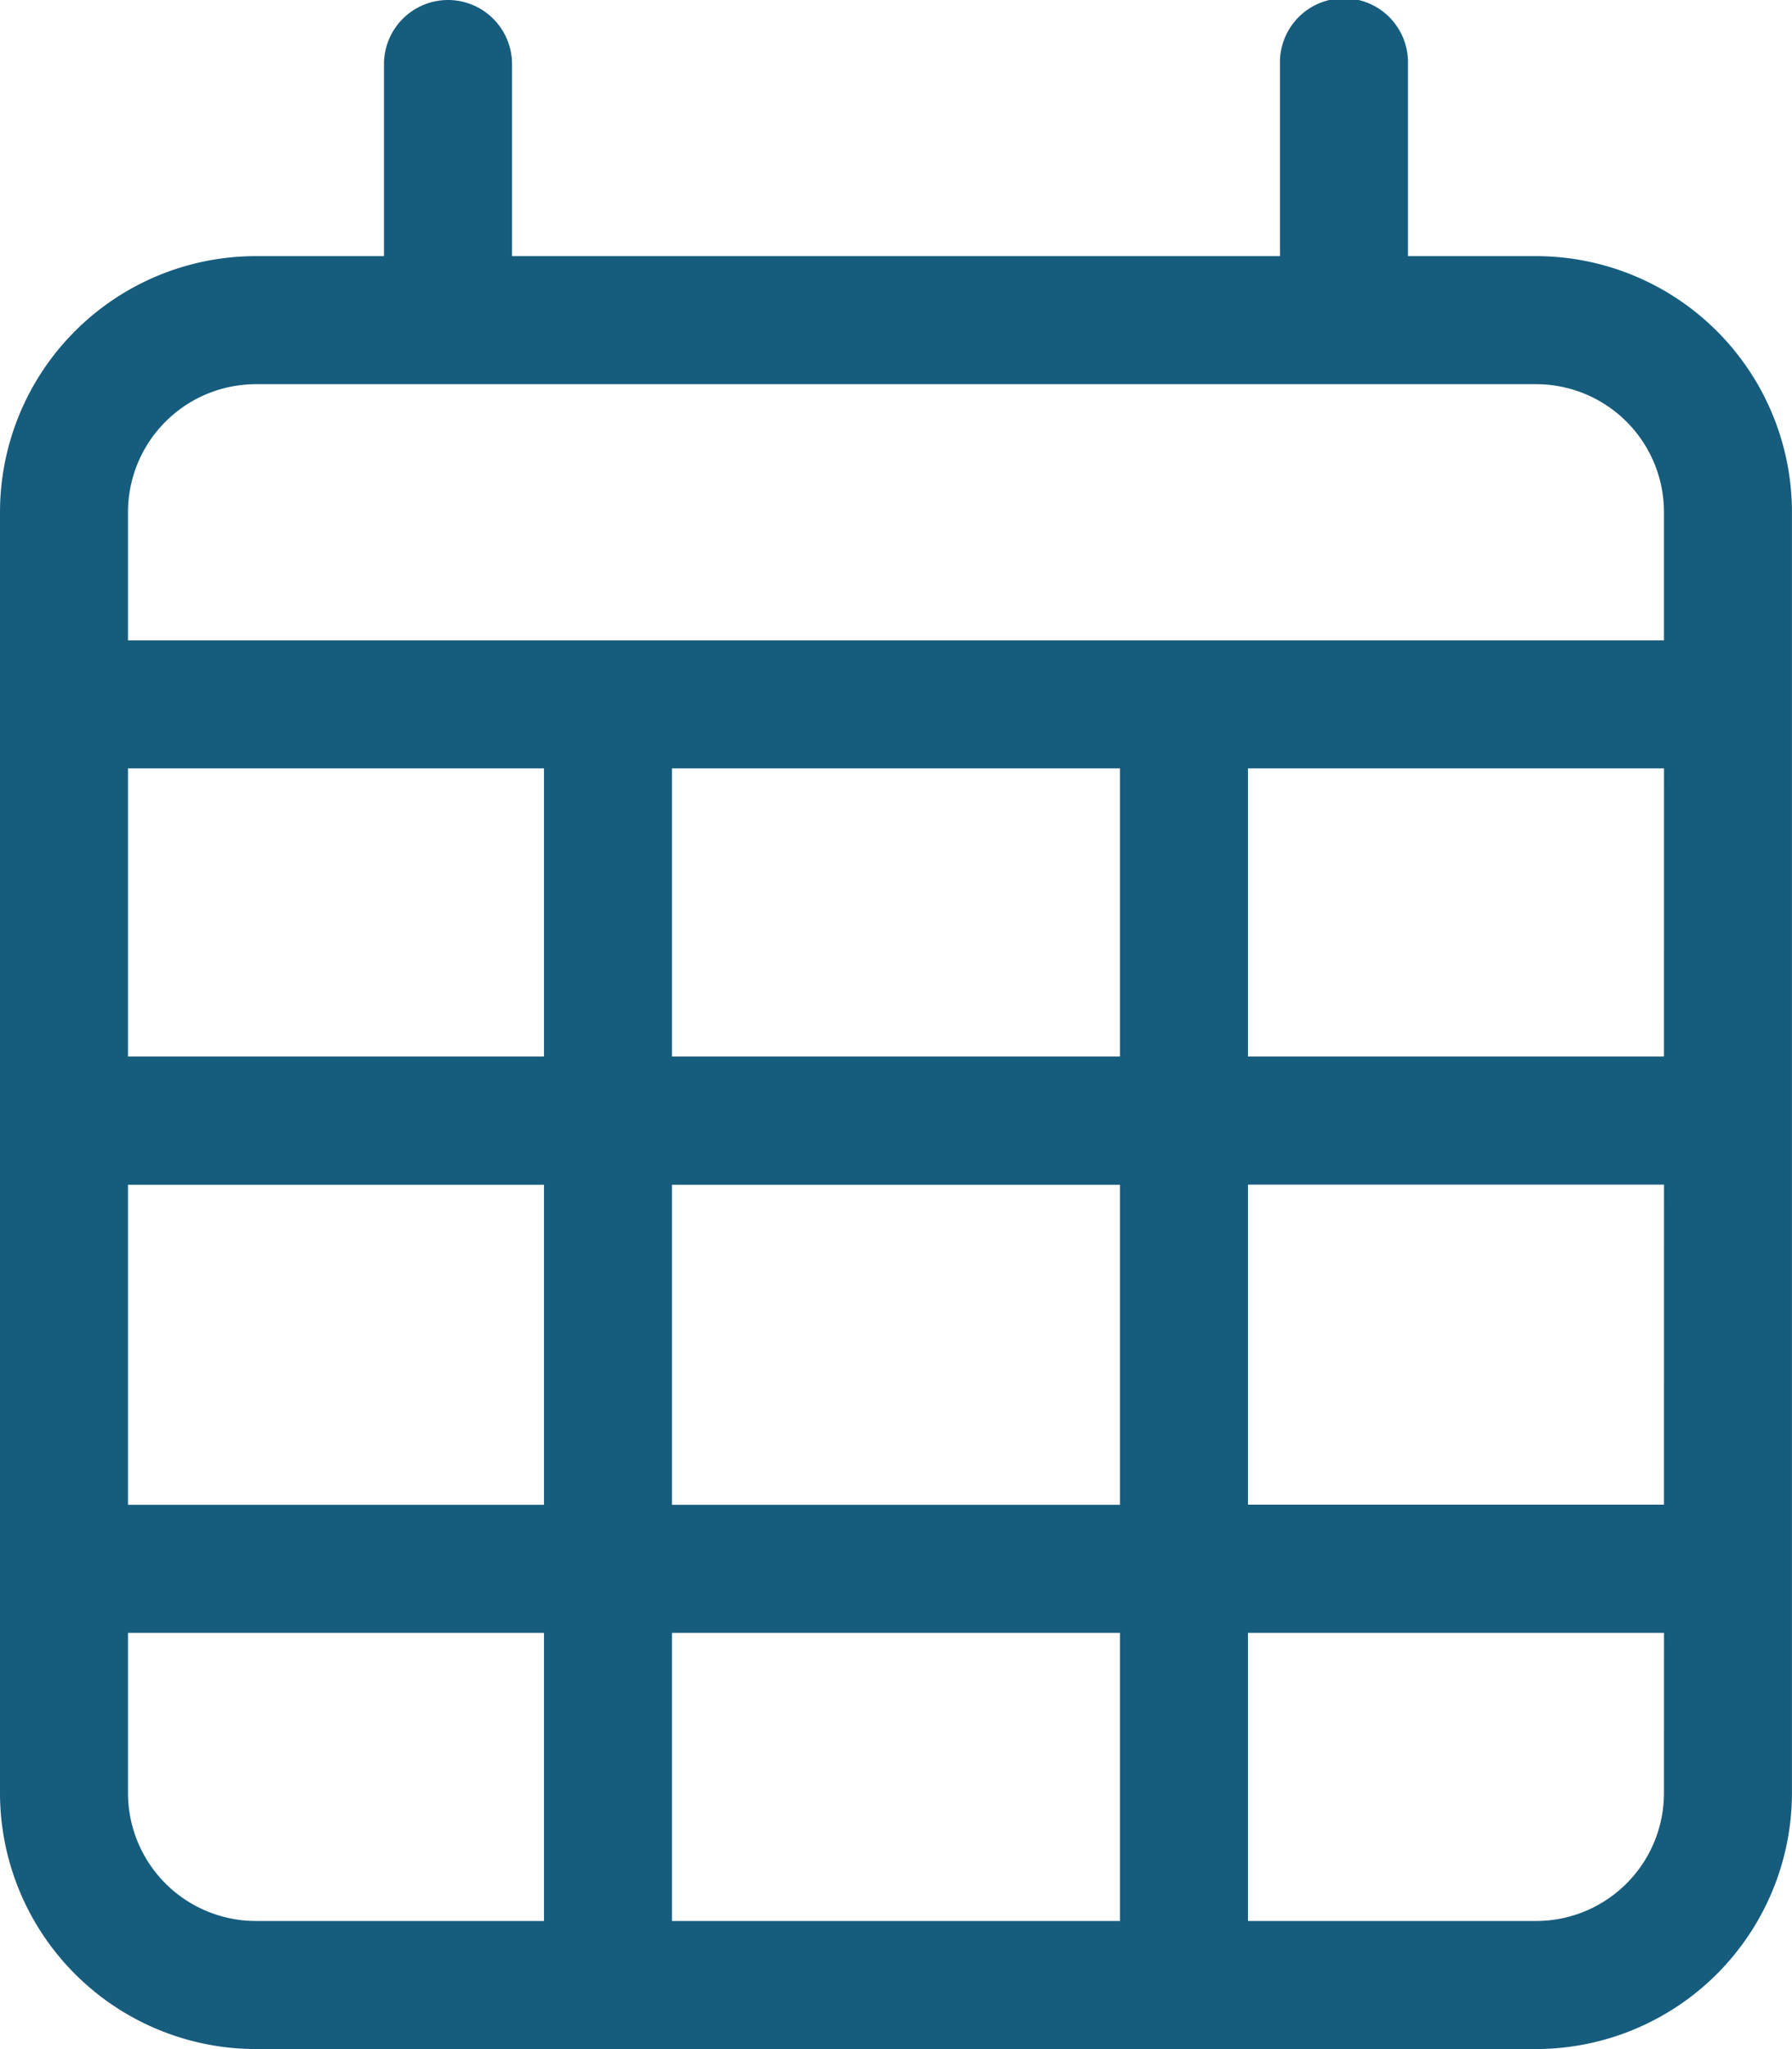 <svg xmlns="http://www.w3.org/2000/svg" width="39.775" height="45.457" viewBox="0 0 39.775 45.457">
  <path id="reason_icon02" d="M9.944,0a1.423,1.423,0,0,1,1.421,1.421V5.682H28.41V1.421a1.421,1.421,0,1,1,2.841,0V5.682h2.841a5.684,5.684,0,0,1,5.682,5.682v28.41a5.687,5.687,0,0,1-5.682,5.682H5.682A5.684,5.684,0,0,1,0,39.775V11.364A5.682,5.682,0,0,1,5.682,5.682H8.523V1.421A1.423,1.423,0,0,1,9.944,0Zm26.99,17.046H27.7v6.392h9.233Zm0,9.233H27.7v7.1h9.233Zm0,9.944H27.7v6.392h6.392a2.838,2.838,0,0,0,2.841-2.841ZM24.859,33.382v-7.1H14.915v7.1Zm-9.944,9.233h9.944V36.223H14.915Zm-2.841-9.233v-7.1H2.841v7.1ZM2.841,36.223v3.551a2.84,2.84,0,0,0,2.841,2.841h6.392V36.223Zm0-12.785h9.233V17.046H2.841Zm12.074,0h9.944V17.046H14.915ZM34.092,8.523H5.682a2.84,2.84,0,0,0-2.841,2.841v2.841H36.933V11.364A2.838,2.838,0,0,0,34.092,8.523Z" fill="#165c7d"/>
</svg>

